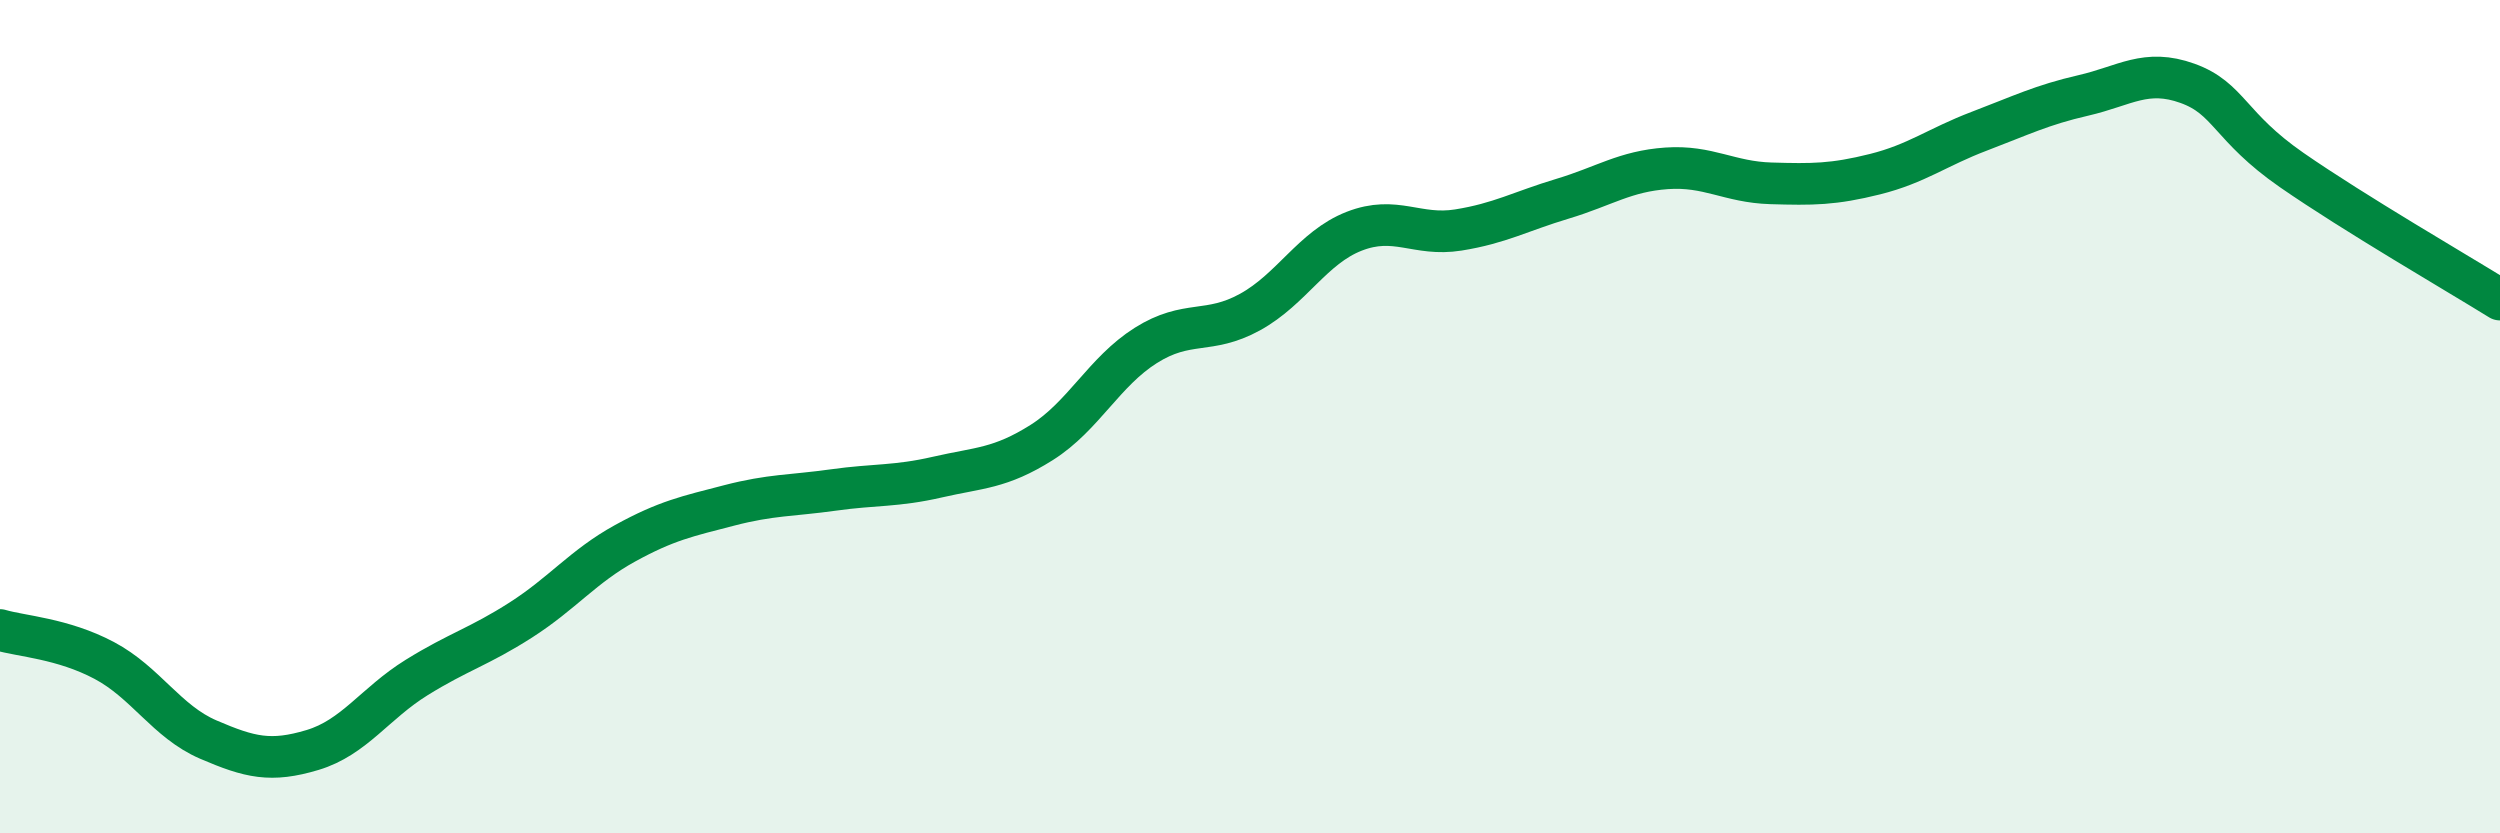 
    <svg width="60" height="20" viewBox="0 0 60 20" xmlns="http://www.w3.org/2000/svg">
      <path
        d="M 0,15.12 C 0.5,15.27 1.5,15.32 2.5,15.85 C 3.5,16.38 4,17.32 5,17.75 C 6,18.18 6.5,18.3 7.5,18 C 8.5,17.7 9,16.88 10,16.26 C 11,15.64 11.5,15.52 12.5,14.88 C 13.5,14.24 14,13.59 15,13.04 C 16,12.49 16.5,12.39 17.5,12.13 C 18.5,11.87 19,11.9 20,11.76 C 21,11.62 21.5,11.68 22.5,11.45 C 23.5,11.22 24,11.25 25,10.62 C 26,9.99 26.5,8.92 27.5,8.29 C 28.5,7.66 29,8.04 30,7.49 C 31,6.94 31.5,5.94 32.5,5.55 C 33.5,5.16 34,5.68 35,5.52 C 36,5.36 36.5,5.07 37.5,4.77 C 38.5,4.47 39,4.11 40,4.04 C 41,3.97 41.5,4.37 42.5,4.4 C 43.5,4.43 44,4.43 45,4.18 C 46,3.93 46.5,3.53 47.5,3.15 C 48.5,2.77 49,2.52 50,2.29 C 51,2.06 51.5,1.64 52.5,2 C 53.5,2.36 53.5,3.04 55,4.08 C 56.5,5.12 59,6.57 60,7.19L60 20L0 20Z"
        fill="#008740"
        opacity="0.1"
        stroke-linecap="round"
        stroke-linejoin="round"
      />
      <path
        d="M 0,15.12 C 0.5,15.27 1.5,15.32 2.5,15.85 C 3.5,16.38 4,17.32 5,17.75 C 6,18.18 6.5,18.3 7.5,18 C 8.5,17.7 9,16.88 10,16.26 C 11,15.64 11.5,15.52 12.5,14.88 C 13.5,14.24 14,13.59 15,13.04 C 16,12.49 16.5,12.39 17.5,12.13 C 18.5,11.87 19,11.9 20,11.76 C 21,11.62 21.5,11.68 22.5,11.45 C 23.5,11.22 24,11.25 25,10.62 C 26,9.99 26.5,8.92 27.5,8.29 C 28.5,7.66 29,8.04 30,7.49 C 31,6.94 31.5,5.94 32.5,5.55 C 33.5,5.16 34,5.68 35,5.52 C 36,5.36 36.5,5.07 37.5,4.77 C 38.5,4.47 39,4.11 40,4.04 C 41,3.97 41.5,4.37 42.5,4.4 C 43.5,4.43 44,4.43 45,4.18 C 46,3.93 46.5,3.53 47.5,3.15 C 48.5,2.77 49,2.52 50,2.29 C 51,2.06 51.5,1.64 52.5,2 C 53.5,2.36 53.5,3.04 55,4.08 C 56.5,5.12 59,6.57 60,7.19"
        stroke="#008740"
        stroke-width="1"
        fill="none"
        stroke-linecap="round"
        stroke-linejoin="round"
      />
    </svg>
  